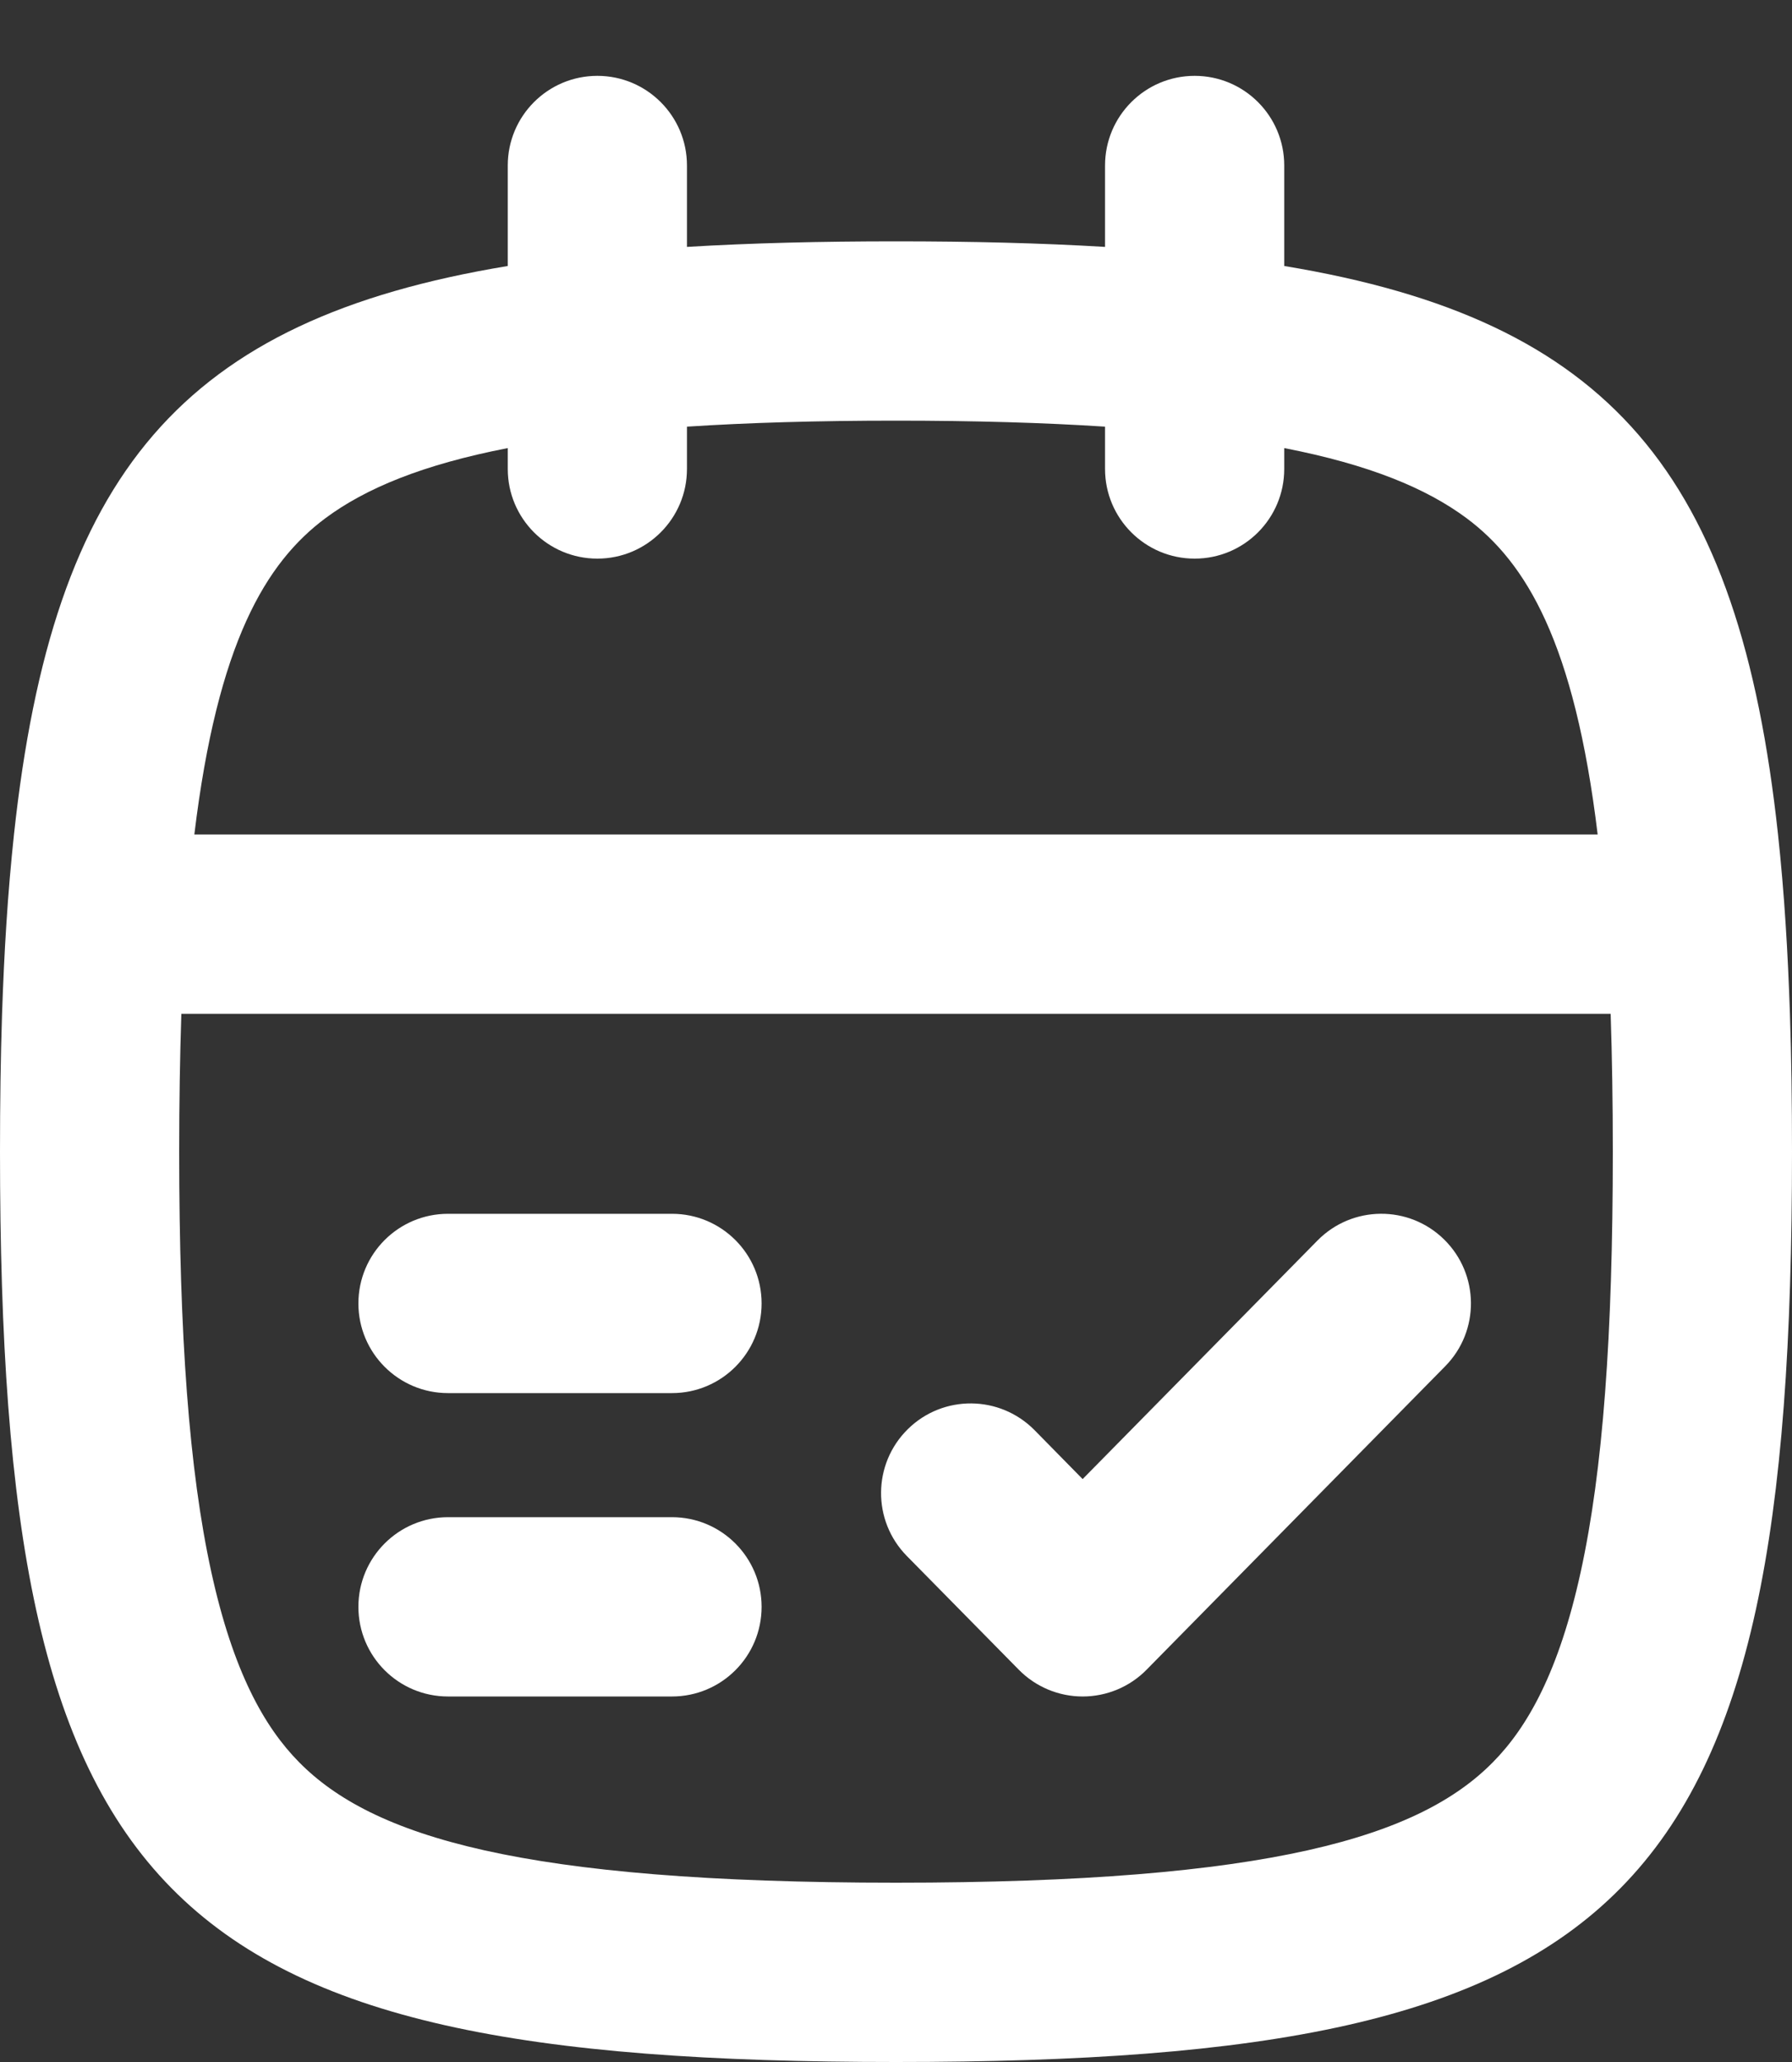 <svg width="20" height="23" viewBox="0 0 20 23" fill="none" xmlns="http://www.w3.org/2000/svg">
<rect x="0" y="0" width="20" height="23" fill="#333333" stroke="none"/>
<path fill-rule="evenodd" clip-rule="evenodd" d="M6.667 0.846C7.219 0.846 7.667 1.294 7.667 1.846V2.754C8.38 2.711 9.156 2.692 10 2.692C10.844 2.692 11.62 2.711 12.333 2.754V1.846C12.333 1.294 12.781 0.846 13.333 0.846C13.886 0.846 14.333 1.294 14.333 1.846V2.967C17.968 3.567 19.409 5.279 19.844 9.308C19.878 9.626 19.907 9.96 19.929 10.308C19.95 10.628 19.965 10.961 19.977 11.307C19.993 11.793 20 12.306 20 12.846C20 21.208 18.235 23 10 23C1.765 23 0 21.208 0 12.846C0 12.306 0.007 11.793 0.023 11.307C0.035 10.961 0.05 10.628 0.071 10.308C0.093 9.96 0.122 9.626 0.156 9.308C0.591 5.279 2.032 3.567 5.667 2.967V1.846C5.667 1.294 6.114 0.846 6.667 0.846ZM5.667 4.998C4.715 5.183 4.079 5.448 3.632 5.78C2.969 6.274 2.428 7.164 2.169 9.308H17.831C17.572 7.164 17.031 6.274 16.368 5.78C15.921 5.448 15.285 5.183 14.333 4.998V5.231C14.333 5.783 13.886 6.231 13.333 6.231C12.781 6.231 12.333 5.783 12.333 5.231V4.759C11.657 4.715 10.884 4.692 10 4.692C9.116 4.692 8.343 4.715 7.667 4.759V5.231C7.667 5.783 7.219 6.231 6.667 6.231C6.114 6.231 5.667 5.783 5.667 5.231V4.998ZM18 12.846C18 12.299 17.992 11.787 17.976 11.308H2.024C2.008 11.787 2 12.299 2 12.846C2 14.892 2.11 16.401 2.358 17.533C2.601 18.643 2.949 19.262 3.337 19.655C4.153 20.484 5.811 21 10 21C14.189 21 15.847 20.484 16.663 19.655C17.051 19.262 17.399 18.643 17.642 17.533C17.89 16.401 18 14.892 18 12.846Z" fill="#FFF"/>
<path fill-rule="evenodd" clip-rule="evenodd" d="M16.129 15.24C16.517 14.847 16.512 14.214 16.118 13.826C15.725 13.439 15.092 13.443 14.704 13.837L12.083 16.498L11.546 15.952C11.158 15.559 10.525 15.554 10.132 15.941C9.738 16.329 9.733 16.962 10.121 17.356L11.371 18.625C11.559 18.816 11.816 18.923 12.083 18.923C12.351 18.923 12.608 18.816 12.796 18.625L16.129 15.24ZM4 14.539C4 13.986 4.448 13.539 5 13.539H7.5C8.052 13.539 8.5 13.986 8.5 14.539C8.5 15.091 8.052 15.539 7.5 15.539H5C4.448 15.539 4 15.091 4 14.539ZM4 17.923C4 17.371 4.448 16.923 5 16.923H7.5C8.052 16.923 8.5 17.371 8.5 17.923C8.5 18.476 8.052 18.923 7.5 18.923H5C4.448 18.923 4 18.476 4 17.923Z" fill="#FFF"/>
</svg>
